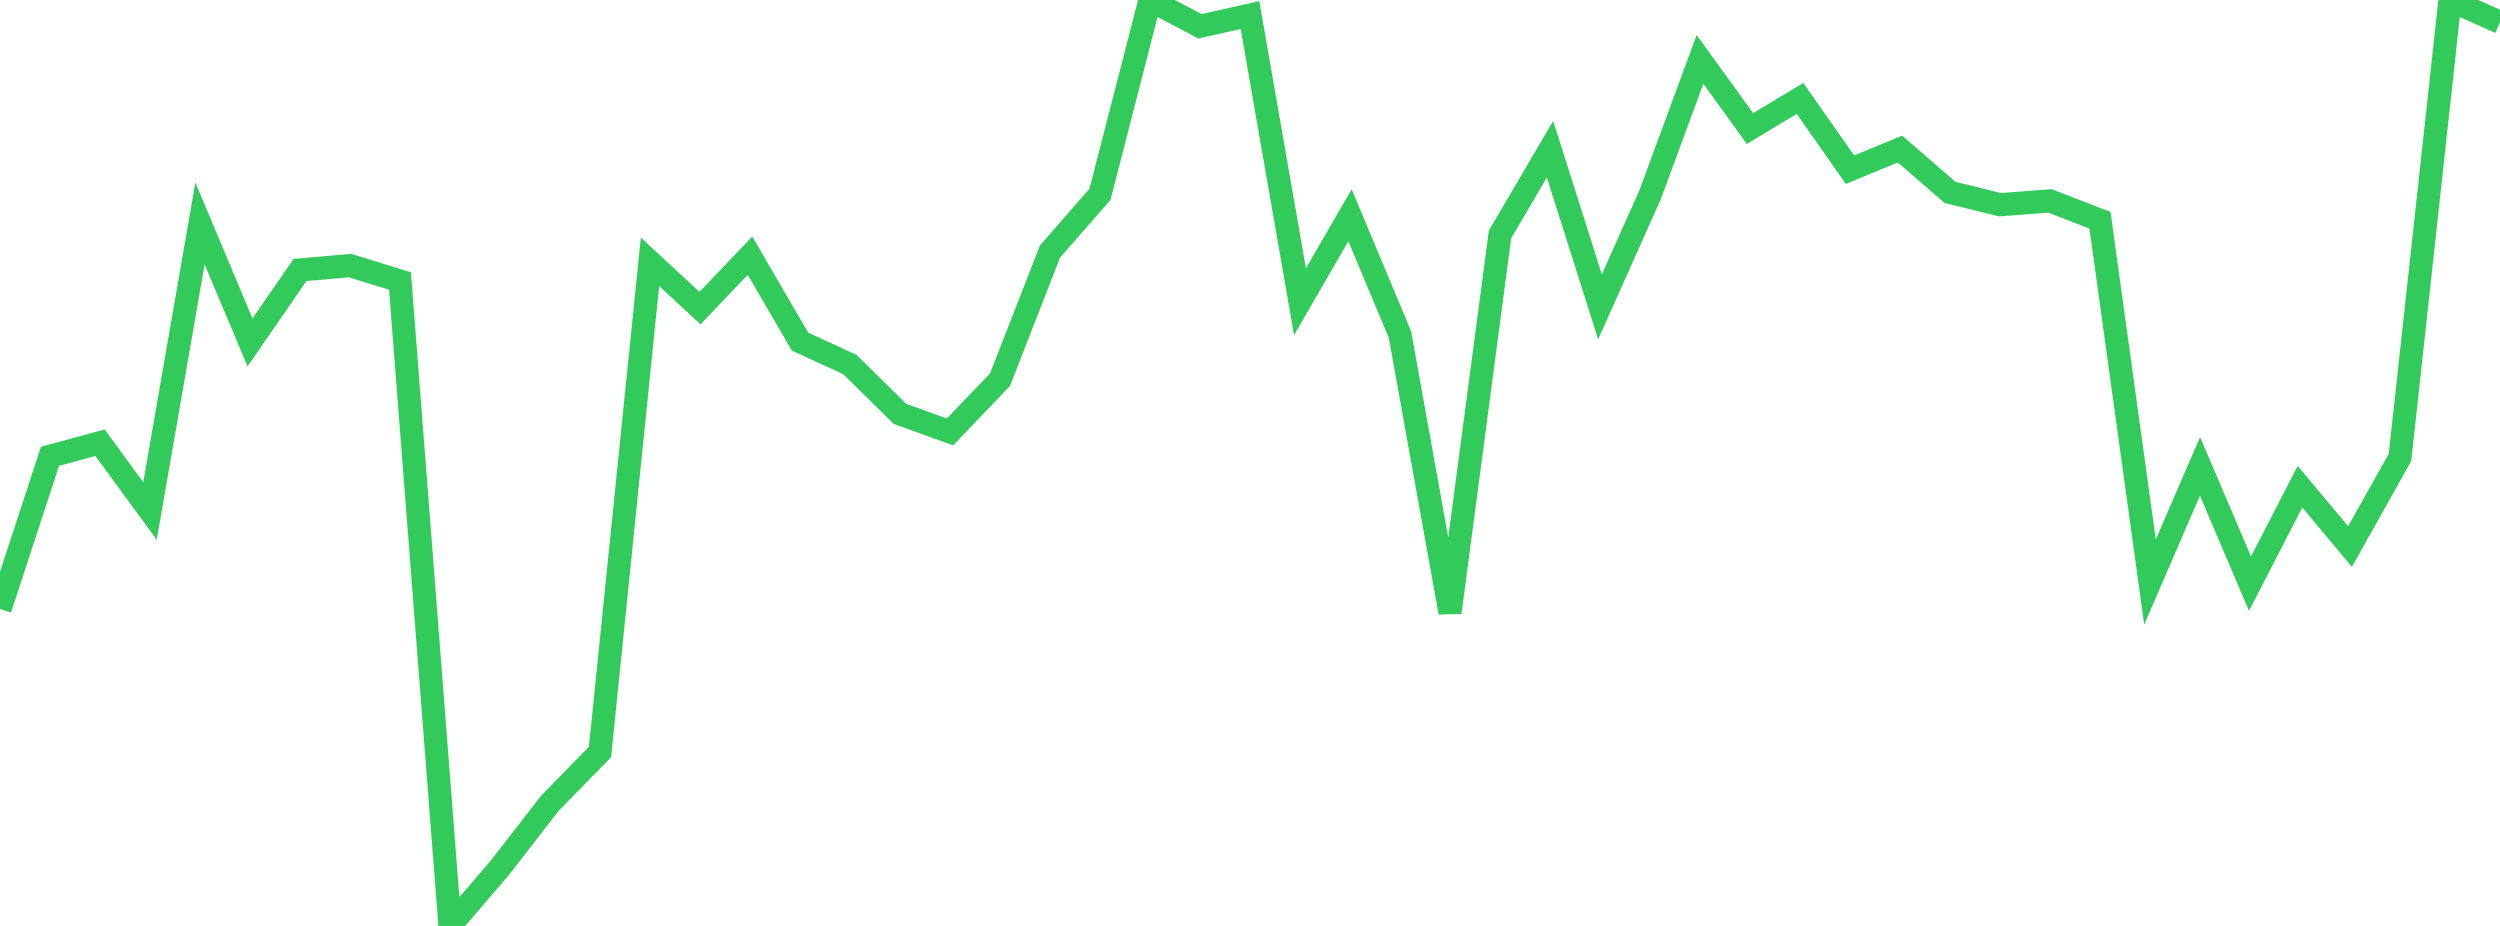 <?xml version="1.0" standalone="no"?>
<!DOCTYPE svg PUBLIC "-//W3C//DTD SVG 1.1//EN" "http://www.w3.org/Graphics/SVG/1.1/DTD/svg11.dtd">

<svg width="135" height="50" viewBox="0 0 135 50" preserveAspectRatio="none" 
  xmlns="http://www.w3.org/2000/svg"
  xmlns:xlink="http://www.w3.org/1999/xlink">


<polyline points="0.0, 32.885 2.7, 24.64 5.4, 23.906 8.1, 27.593 10.8, 12.066 13.5, 18.491 16.2, 14.578 18.9, 14.341 21.6, 15.176 24.3, 50.0 27.0, 46.848 29.7, 43.37 32.4, 40.608 35.1, 14.138 37.8, 16.637 40.5, 13.807 43.2, 18.446 45.9, 19.69 48.6, 22.351 51.3, 23.323 54.0, 20.504 56.7, 13.584 59.4, 10.492 62.1, 0.0 64.8, 1.419 67.5, 0.813 70.2, 16.293 72.9, 11.623 75.6, 18.072 78.3, 33.074 81.0, 12.662 83.7, 8.057 86.4, 16.569 89.1, 10.529 91.8, 3.208 94.5, 6.943 97.2, 5.315 99.9, 9.163 102.6, 8.049 105.3, 10.388 108.0, 11.055 110.7, 10.849 113.4, 11.895 116.1, 31.432 118.8, 25.186 121.5, 31.516 124.2, 26.282 126.9, 29.513 129.6, 24.7 132.3, 0.003 135.0, 1.206" fill="none" stroke="#32ca5b" stroke-width="1.25"/>

</svg>